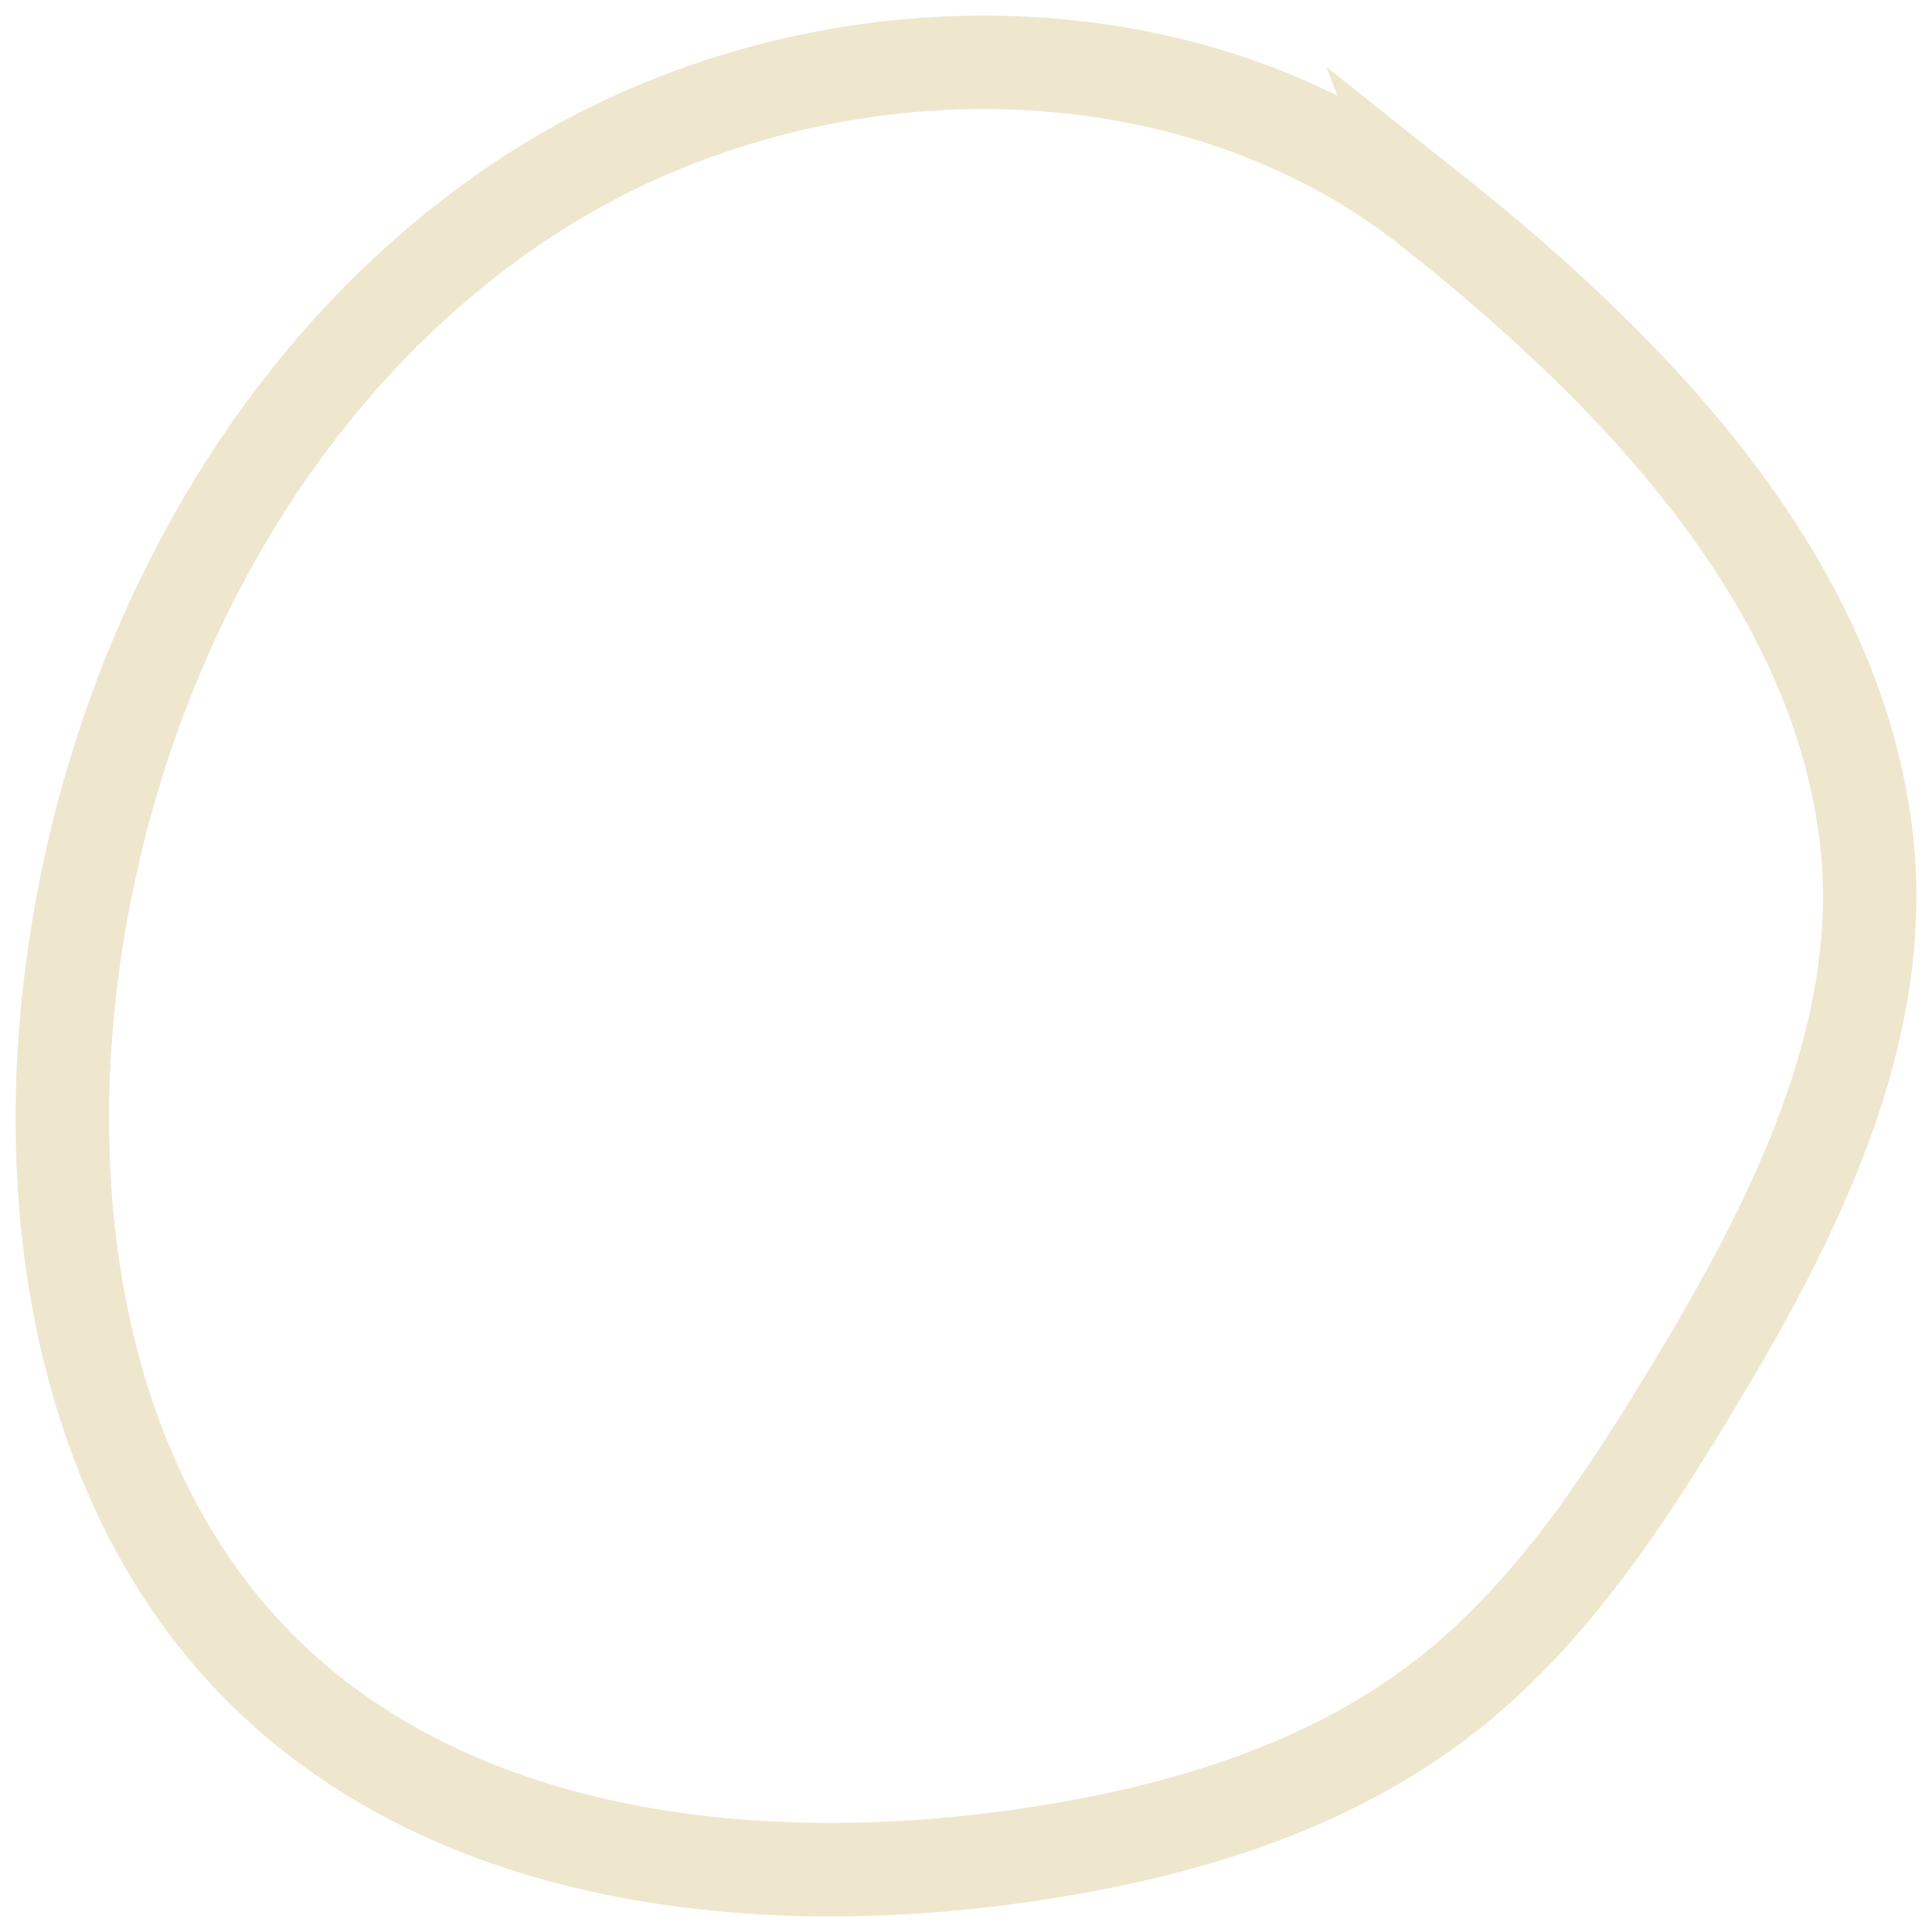 <svg width="62" height="62" viewBox="0 0 62 62" fill="none" xmlns="http://www.w3.org/2000/svg">
  <path d="M45.943 6.751C37.887 0.354 25.666 0.649 17.031 6.243C8.396 11.836 3.273 21.902 2.199 32.121C1.397 39.765 2.93 48.109 8.368 53.547C14.431 59.61 23.945 60.755 32.448 59.599C37.405 58.925 42.41 57.522 46.358 54.453C49.667 51.882 52.029 48.307 54.203 44.728C57.526 39.256 60.662 33.126 59.879 26.773C58.864 18.551 52.414 11.887 45.941 6.746L45.943 6.751Z" stroke="#EEE7CE" stroke-width="3" stroke-miterlimit="10"/>
</svg>
